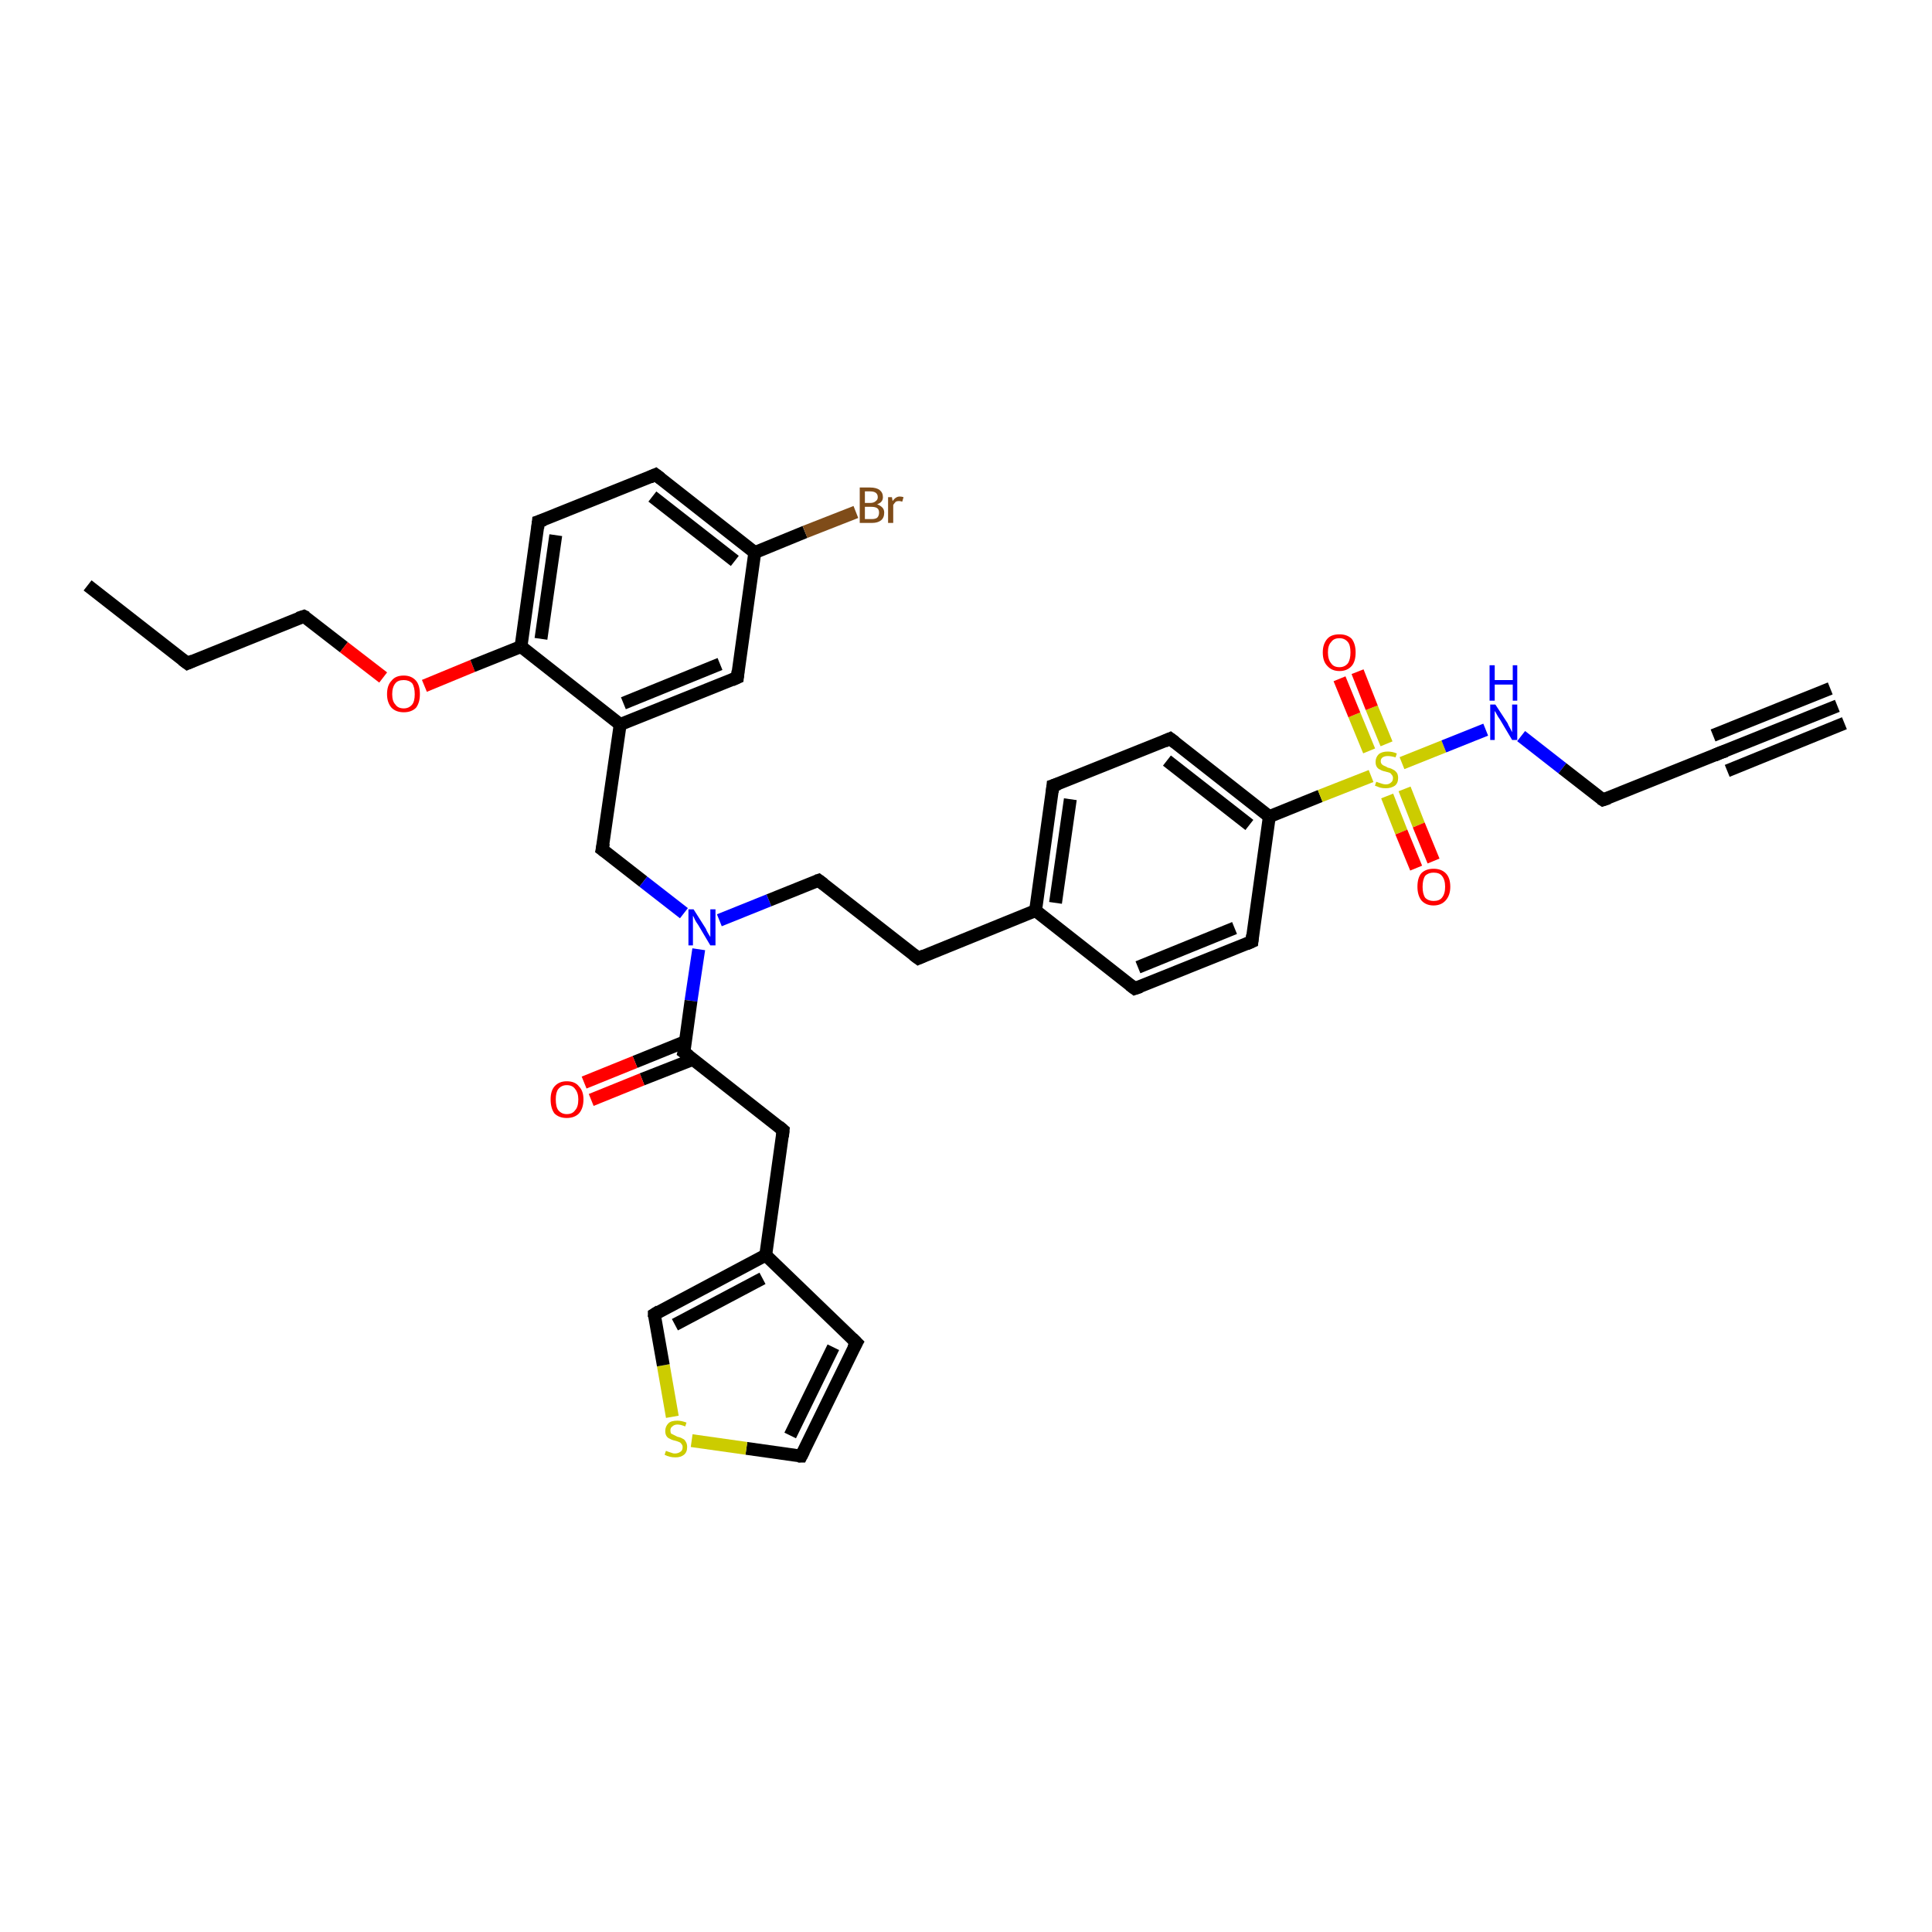 <?xml version='1.0' encoding='iso-8859-1'?>
<svg version='1.1' baseProfile='full'
              xmlns='http://www.w3.org/2000/svg'
                      xmlns:rdkit='http://www.rdkit.org/xml'
                      xmlns:xlink='http://www.w3.org/1999/xlink'
                  xml:space='preserve'
width='300px' height='300px' viewBox='0 0 300 300'>
<!-- END OF HEADER -->
<rect style='opacity:1.0;fill:#FFFFFF;stroke:none' width='300.0' height='300.0' x='0.0' y='0.0'> </rect>
<path class='bond-0 atom-0 atom-1' d='M 13.6,90.9 L 29.1,103.0' style='fill:none;fill-rule:evenodd;stroke:#000000;stroke-width:2.0px;stroke-linecap:butt;stroke-linejoin:miter;stroke-opacity:1' />
<path class='bond-1 atom-1 atom-2' d='M 29.1,103.0 L 47.2,95.7' style='fill:none;fill-rule:evenodd;stroke:#000000;stroke-width:2.0px;stroke-linecap:butt;stroke-linejoin:miter;stroke-opacity:1' />
<path class='bond-2 atom-2 atom-3' d='M 47.2,95.7 L 53.4,100.5' style='fill:none;fill-rule:evenodd;stroke:#000000;stroke-width:2.0px;stroke-linecap:butt;stroke-linejoin:miter;stroke-opacity:1' />
<path class='bond-2 atom-2 atom-3' d='M 53.4,100.5 L 59.5,105.2' style='fill:none;fill-rule:evenodd;stroke:#FF0000;stroke-width:2.0px;stroke-linecap:butt;stroke-linejoin:miter;stroke-opacity:1' />
<path class='bond-3 atom-3 atom-4' d='M 65.9,106.5 L 73.4,103.4' style='fill:none;fill-rule:evenodd;stroke:#FF0000;stroke-width:2.0px;stroke-linecap:butt;stroke-linejoin:miter;stroke-opacity:1' />
<path class='bond-3 atom-3 atom-4' d='M 73.4,103.4 L 80.9,100.4' style='fill:none;fill-rule:evenodd;stroke:#000000;stroke-width:2.0px;stroke-linecap:butt;stroke-linejoin:miter;stroke-opacity:1' />
<path class='bond-4 atom-4 atom-5' d='M 80.9,100.4 L 83.6,81.0' style='fill:none;fill-rule:evenodd;stroke:#000000;stroke-width:2.0px;stroke-linecap:butt;stroke-linejoin:miter;stroke-opacity:1' />
<path class='bond-4 atom-4 atom-5' d='M 84.0,99.2 L 86.3,83.1' style='fill:none;fill-rule:evenodd;stroke:#000000;stroke-width:2.0px;stroke-linecap:butt;stroke-linejoin:miter;stroke-opacity:1' />
<path class='bond-5 atom-5 atom-6' d='M 83.6,81.0 L 101.8,73.7' style='fill:none;fill-rule:evenodd;stroke:#000000;stroke-width:2.0px;stroke-linecap:butt;stroke-linejoin:miter;stroke-opacity:1' />
<path class='bond-6 atom-6 atom-7' d='M 101.8,73.7 L 117.2,85.8' style='fill:none;fill-rule:evenodd;stroke:#000000;stroke-width:2.0px;stroke-linecap:butt;stroke-linejoin:miter;stroke-opacity:1' />
<path class='bond-6 atom-6 atom-7' d='M 101.3,77.1 L 114.1,87.1' style='fill:none;fill-rule:evenodd;stroke:#000000;stroke-width:2.0px;stroke-linecap:butt;stroke-linejoin:miter;stroke-opacity:1' />
<path class='bond-7 atom-7 atom-8' d='M 117.2,85.8 L 125.0,82.6' style='fill:none;fill-rule:evenodd;stroke:#000000;stroke-width:2.0px;stroke-linecap:butt;stroke-linejoin:miter;stroke-opacity:1' />
<path class='bond-7 atom-7 atom-8' d='M 125.0,82.6 L 132.9,79.5' style='fill:none;fill-rule:evenodd;stroke:#7F4C19;stroke-width:2.0px;stroke-linecap:butt;stroke-linejoin:miter;stroke-opacity:1' />
<path class='bond-8 atom-7 atom-9' d='M 117.2,85.8 L 114.5,105.2' style='fill:none;fill-rule:evenodd;stroke:#000000;stroke-width:2.0px;stroke-linecap:butt;stroke-linejoin:miter;stroke-opacity:1' />
<path class='bond-9 atom-9 atom-10' d='M 114.5,105.2 L 96.3,112.5' style='fill:none;fill-rule:evenodd;stroke:#000000;stroke-width:2.0px;stroke-linecap:butt;stroke-linejoin:miter;stroke-opacity:1' />
<path class='bond-9 atom-9 atom-10' d='M 111.8,103.1 L 96.8,109.2' style='fill:none;fill-rule:evenodd;stroke:#000000;stroke-width:2.0px;stroke-linecap:butt;stroke-linejoin:miter;stroke-opacity:1' />
<path class='bond-10 atom-10 atom-11' d='M 96.3,112.5 L 93.5,131.9' style='fill:none;fill-rule:evenodd;stroke:#000000;stroke-width:2.0px;stroke-linecap:butt;stroke-linejoin:miter;stroke-opacity:1' />
<path class='bond-11 atom-11 atom-12' d='M 93.5,131.9 L 99.9,136.9' style='fill:none;fill-rule:evenodd;stroke:#000000;stroke-width:2.0px;stroke-linecap:butt;stroke-linejoin:miter;stroke-opacity:1' />
<path class='bond-11 atom-11 atom-12' d='M 99.9,136.9 L 106.2,141.8' style='fill:none;fill-rule:evenodd;stroke:#0000FF;stroke-width:2.0px;stroke-linecap:butt;stroke-linejoin:miter;stroke-opacity:1' />
<path class='bond-12 atom-12 atom-13' d='M 111.7,142.9 L 119.4,139.8' style='fill:none;fill-rule:evenodd;stroke:#0000FF;stroke-width:2.0px;stroke-linecap:butt;stroke-linejoin:miter;stroke-opacity:1' />
<path class='bond-12 atom-12 atom-13' d='M 119.4,139.8 L 127.1,136.7' style='fill:none;fill-rule:evenodd;stroke:#000000;stroke-width:2.0px;stroke-linecap:butt;stroke-linejoin:miter;stroke-opacity:1' />
<path class='bond-13 atom-13 atom-14' d='M 127.1,136.7 L 142.6,148.8' style='fill:none;fill-rule:evenodd;stroke:#000000;stroke-width:2.0px;stroke-linecap:butt;stroke-linejoin:miter;stroke-opacity:1' />
<path class='bond-14 atom-14 atom-15' d='M 142.6,148.8 L 160.8,141.4' style='fill:none;fill-rule:evenodd;stroke:#000000;stroke-width:2.0px;stroke-linecap:butt;stroke-linejoin:miter;stroke-opacity:1' />
<path class='bond-15 atom-15 atom-16' d='M 160.8,141.4 L 163.5,122.0' style='fill:none;fill-rule:evenodd;stroke:#000000;stroke-width:2.0px;stroke-linecap:butt;stroke-linejoin:miter;stroke-opacity:1' />
<path class='bond-15 atom-15 atom-16' d='M 163.9,140.2 L 166.2,124.1' style='fill:none;fill-rule:evenodd;stroke:#000000;stroke-width:2.0px;stroke-linecap:butt;stroke-linejoin:miter;stroke-opacity:1' />
<path class='bond-16 atom-16 atom-17' d='M 163.5,122.0 L 181.7,114.7' style='fill:none;fill-rule:evenodd;stroke:#000000;stroke-width:2.0px;stroke-linecap:butt;stroke-linejoin:miter;stroke-opacity:1' />
<path class='bond-17 atom-17 atom-18' d='M 181.7,114.7 L 197.1,126.8' style='fill:none;fill-rule:evenodd;stroke:#000000;stroke-width:2.0px;stroke-linecap:butt;stroke-linejoin:miter;stroke-opacity:1' />
<path class='bond-17 atom-17 atom-18' d='M 181.2,118.1 L 194.0,128.1' style='fill:none;fill-rule:evenodd;stroke:#000000;stroke-width:2.0px;stroke-linecap:butt;stroke-linejoin:miter;stroke-opacity:1' />
<path class='bond-18 atom-18 atom-19' d='M 197.1,126.8 L 194.4,146.2' style='fill:none;fill-rule:evenodd;stroke:#000000;stroke-width:2.0px;stroke-linecap:butt;stroke-linejoin:miter;stroke-opacity:1' />
<path class='bond-19 atom-19 atom-20' d='M 194.4,146.2 L 176.2,153.5' style='fill:none;fill-rule:evenodd;stroke:#000000;stroke-width:2.0px;stroke-linecap:butt;stroke-linejoin:miter;stroke-opacity:1' />
<path class='bond-19 atom-19 atom-20' d='M 191.7,144.1 L 176.7,150.2' style='fill:none;fill-rule:evenodd;stroke:#000000;stroke-width:2.0px;stroke-linecap:butt;stroke-linejoin:miter;stroke-opacity:1' />
<path class='bond-20 atom-18 atom-21' d='M 197.1,126.8 L 205.0,123.6' style='fill:none;fill-rule:evenodd;stroke:#000000;stroke-width:2.0px;stroke-linecap:butt;stroke-linejoin:miter;stroke-opacity:1' />
<path class='bond-20 atom-18 atom-21' d='M 205.0,123.6 L 212.9,120.5' style='fill:none;fill-rule:evenodd;stroke:#CCCC00;stroke-width:2.0px;stroke-linecap:butt;stroke-linejoin:miter;stroke-opacity:1' />
<path class='bond-21 atom-21 atom-22' d='M 215.3,115.5 L 213.0,109.9' style='fill:none;fill-rule:evenodd;stroke:#CCCC00;stroke-width:2.0px;stroke-linecap:butt;stroke-linejoin:miter;stroke-opacity:1' />
<path class='bond-21 atom-21 atom-22' d='M 213.0,109.9 L 210.8,104.3' style='fill:none;fill-rule:evenodd;stroke:#FF0000;stroke-width:2.0px;stroke-linecap:butt;stroke-linejoin:miter;stroke-opacity:1' />
<path class='bond-21 atom-21 atom-22' d='M 212.6,116.6 L 210.3,111.0' style='fill:none;fill-rule:evenodd;stroke:#CCCC00;stroke-width:2.0px;stroke-linecap:butt;stroke-linejoin:miter;stroke-opacity:1' />
<path class='bond-21 atom-21 atom-22' d='M 210.3,111.0 L 208.0,105.4' style='fill:none;fill-rule:evenodd;stroke:#FF0000;stroke-width:2.0px;stroke-linecap:butt;stroke-linejoin:miter;stroke-opacity:1' />
<path class='bond-22 atom-21 atom-23' d='M 215.4,123.6 L 217.6,129.2' style='fill:none;fill-rule:evenodd;stroke:#CCCC00;stroke-width:2.0px;stroke-linecap:butt;stroke-linejoin:miter;stroke-opacity:1' />
<path class='bond-22 atom-21 atom-23' d='M 217.6,129.2 L 219.9,134.8' style='fill:none;fill-rule:evenodd;stroke:#FF0000;stroke-width:2.0px;stroke-linecap:butt;stroke-linejoin:miter;stroke-opacity:1' />
<path class='bond-22 atom-21 atom-23' d='M 218.1,122.5 L 220.3,128.1' style='fill:none;fill-rule:evenodd;stroke:#CCCC00;stroke-width:2.0px;stroke-linecap:butt;stroke-linejoin:miter;stroke-opacity:1' />
<path class='bond-22 atom-21 atom-23' d='M 220.3,128.1 L 222.6,133.7' style='fill:none;fill-rule:evenodd;stroke:#FF0000;stroke-width:2.0px;stroke-linecap:butt;stroke-linejoin:miter;stroke-opacity:1' />
<path class='bond-23 atom-21 atom-24' d='M 217.7,118.5 L 224.2,115.9' style='fill:none;fill-rule:evenodd;stroke:#CCCC00;stroke-width:2.0px;stroke-linecap:butt;stroke-linejoin:miter;stroke-opacity:1' />
<path class='bond-23 atom-21 atom-24' d='M 224.2,115.9 L 230.7,113.3' style='fill:none;fill-rule:evenodd;stroke:#0000FF;stroke-width:2.0px;stroke-linecap:butt;stroke-linejoin:miter;stroke-opacity:1' />
<path class='bond-24 atom-24 atom-25' d='M 236.2,114.3 L 242.6,119.3' style='fill:none;fill-rule:evenodd;stroke:#0000FF;stroke-width:2.0px;stroke-linecap:butt;stroke-linejoin:miter;stroke-opacity:1' />
<path class='bond-24 atom-24 atom-25' d='M 242.6,119.3 L 248.9,124.2' style='fill:none;fill-rule:evenodd;stroke:#000000;stroke-width:2.0px;stroke-linecap:butt;stroke-linejoin:miter;stroke-opacity:1' />
<path class='bond-25 atom-25 atom-26' d='M 248.9,124.2 L 267.1,116.9' style='fill:none;fill-rule:evenodd;stroke:#000000;stroke-width:2.0px;stroke-linecap:butt;stroke-linejoin:miter;stroke-opacity:1' />
<path class='bond-26 atom-26 atom-27' d='M 267.1,116.9 L 285.3,109.6' style='fill:none;fill-rule:evenodd;stroke:#000000;stroke-width:2.0px;stroke-linecap:butt;stroke-linejoin:miter;stroke-opacity:1' />
<path class='bond-26 atom-26 atom-27' d='M 266.0,114.2 L 284.2,106.9' style='fill:none;fill-rule:evenodd;stroke:#000000;stroke-width:2.0px;stroke-linecap:butt;stroke-linejoin:miter;stroke-opacity:1' />
<path class='bond-26 atom-26 atom-27' d='M 268.2,119.7 L 286.4,112.3' style='fill:none;fill-rule:evenodd;stroke:#000000;stroke-width:2.0px;stroke-linecap:butt;stroke-linejoin:miter;stroke-opacity:1' />
<path class='bond-27 atom-12 atom-28' d='M 108.5,147.4 L 107.3,155.4' style='fill:none;fill-rule:evenodd;stroke:#0000FF;stroke-width:2.0px;stroke-linecap:butt;stroke-linejoin:miter;stroke-opacity:1' />
<path class='bond-27 atom-12 atom-28' d='M 107.3,155.4 L 106.2,163.4' style='fill:none;fill-rule:evenodd;stroke:#000000;stroke-width:2.0px;stroke-linecap:butt;stroke-linejoin:miter;stroke-opacity:1' />
<path class='bond-28 atom-28 atom-29' d='M 106.5,161.7 L 98.6,164.9' style='fill:none;fill-rule:evenodd;stroke:#000000;stroke-width:2.0px;stroke-linecap:butt;stroke-linejoin:miter;stroke-opacity:1' />
<path class='bond-28 atom-28 atom-29' d='M 98.6,164.9 L 90.7,168.1' style='fill:none;fill-rule:evenodd;stroke:#FF0000;stroke-width:2.0px;stroke-linecap:butt;stroke-linejoin:miter;stroke-opacity:1' />
<path class='bond-28 atom-28 atom-29' d='M 107.6,164.5 L 99.7,167.6' style='fill:none;fill-rule:evenodd;stroke:#000000;stroke-width:2.0px;stroke-linecap:butt;stroke-linejoin:miter;stroke-opacity:1' />
<path class='bond-28 atom-28 atom-29' d='M 99.7,167.6 L 91.8,170.8' style='fill:none;fill-rule:evenodd;stroke:#FF0000;stroke-width:2.0px;stroke-linecap:butt;stroke-linejoin:miter;stroke-opacity:1' />
<path class='bond-29 atom-28 atom-30' d='M 106.2,163.4 L 121.6,175.5' style='fill:none;fill-rule:evenodd;stroke:#000000;stroke-width:2.0px;stroke-linecap:butt;stroke-linejoin:miter;stroke-opacity:1' />
<path class='bond-30 atom-30 atom-31' d='M 121.6,175.5 L 118.9,194.9' style='fill:none;fill-rule:evenodd;stroke:#000000;stroke-width:2.0px;stroke-linecap:butt;stroke-linejoin:miter;stroke-opacity:1' />
<path class='bond-31 atom-31 atom-32' d='M 118.9,194.9 L 133.0,208.5' style='fill:none;fill-rule:evenodd;stroke:#000000;stroke-width:2.0px;stroke-linecap:butt;stroke-linejoin:miter;stroke-opacity:1' />
<path class='bond-32 atom-32 atom-33' d='M 133.0,208.5 L 124.4,226.1' style='fill:none;fill-rule:evenodd;stroke:#000000;stroke-width:2.0px;stroke-linecap:butt;stroke-linejoin:miter;stroke-opacity:1' />
<path class='bond-32 atom-32 atom-33' d='M 129.4,209.2 L 122.7,222.9' style='fill:none;fill-rule:evenodd;stroke:#000000;stroke-width:2.0px;stroke-linecap:butt;stroke-linejoin:miter;stroke-opacity:1' />
<path class='bond-33 atom-33 atom-34' d='M 124.4,226.1 L 115.9,224.9' style='fill:none;fill-rule:evenodd;stroke:#000000;stroke-width:2.0px;stroke-linecap:butt;stroke-linejoin:miter;stroke-opacity:1' />
<path class='bond-33 atom-33 atom-34' d='M 115.9,224.9 L 107.4,223.7' style='fill:none;fill-rule:evenodd;stroke:#CCCC00;stroke-width:2.0px;stroke-linecap:butt;stroke-linejoin:miter;stroke-opacity:1' />
<path class='bond-34 atom-34 atom-35' d='M 104.4,220.0 L 103.0,212.0' style='fill:none;fill-rule:evenodd;stroke:#CCCC00;stroke-width:2.0px;stroke-linecap:butt;stroke-linejoin:miter;stroke-opacity:1' />
<path class='bond-34 atom-34 atom-35' d='M 103.0,212.0 L 101.6,204.1' style='fill:none;fill-rule:evenodd;stroke:#000000;stroke-width:2.0px;stroke-linecap:butt;stroke-linejoin:miter;stroke-opacity:1' />
<path class='bond-35 atom-10 atom-4' d='M 96.3,112.5 L 80.9,100.4' style='fill:none;fill-rule:evenodd;stroke:#000000;stroke-width:2.0px;stroke-linecap:butt;stroke-linejoin:miter;stroke-opacity:1' />
<path class='bond-36 atom-20 atom-15' d='M 176.2,153.5 L 160.8,141.4' style='fill:none;fill-rule:evenodd;stroke:#000000;stroke-width:2.0px;stroke-linecap:butt;stroke-linejoin:miter;stroke-opacity:1' />
<path class='bond-37 atom-35 atom-31' d='M 101.6,204.1 L 118.9,194.9' style='fill:none;fill-rule:evenodd;stroke:#000000;stroke-width:2.0px;stroke-linecap:butt;stroke-linejoin:miter;stroke-opacity:1' />
<path class='bond-37 atom-35 atom-31' d='M 104.8,205.7 L 118.4,198.5' style='fill:none;fill-rule:evenodd;stroke:#000000;stroke-width:2.0px;stroke-linecap:butt;stroke-linejoin:miter;stroke-opacity:1' />
<path d='M 28.3,102.4 L 29.1,103.0 L 30.0,102.6' style='fill:none;stroke:#000000;stroke-width:2.0px;stroke-linecap:butt;stroke-linejoin:miter;stroke-opacity:1;' />
<path d='M 46.3,96.0 L 47.2,95.7 L 47.6,95.9' style='fill:none;stroke:#000000;stroke-width:2.0px;stroke-linecap:butt;stroke-linejoin:miter;stroke-opacity:1;' />
<path d='M 83.5,82.0 L 83.6,81.0 L 84.5,80.7' style='fill:none;stroke:#000000;stroke-width:2.0px;stroke-linecap:butt;stroke-linejoin:miter;stroke-opacity:1;' />
<path d='M 100.9,74.1 L 101.8,73.7 L 102.6,74.3' style='fill:none;stroke:#000000;stroke-width:2.0px;stroke-linecap:butt;stroke-linejoin:miter;stroke-opacity:1;' />
<path d='M 114.6,104.2 L 114.5,105.2 L 113.6,105.6' style='fill:none;stroke:#000000;stroke-width:2.0px;stroke-linecap:butt;stroke-linejoin:miter;stroke-opacity:1;' />
<path d='M 93.7,130.9 L 93.5,131.9 L 93.9,132.2' style='fill:none;stroke:#000000;stroke-width:2.0px;stroke-linecap:butt;stroke-linejoin:miter;stroke-opacity:1;' />
<path d='M 126.8,136.8 L 127.1,136.7 L 127.9,137.3' style='fill:none;stroke:#000000;stroke-width:2.0px;stroke-linecap:butt;stroke-linejoin:miter;stroke-opacity:1;' />
<path d='M 141.8,148.2 L 142.6,148.8 L 143.5,148.4' style='fill:none;stroke:#000000;stroke-width:2.0px;stroke-linecap:butt;stroke-linejoin:miter;stroke-opacity:1;' />
<path d='M 163.4,123.0 L 163.5,122.0 L 164.4,121.7' style='fill:none;stroke:#000000;stroke-width:2.0px;stroke-linecap:butt;stroke-linejoin:miter;stroke-opacity:1;' />
<path d='M 180.8,115.1 L 181.7,114.7 L 182.5,115.3' style='fill:none;stroke:#000000;stroke-width:2.0px;stroke-linecap:butt;stroke-linejoin:miter;stroke-opacity:1;' />
<path d='M 194.5,145.2 L 194.4,146.2 L 193.5,146.6' style='fill:none;stroke:#000000;stroke-width:2.0px;stroke-linecap:butt;stroke-linejoin:miter;stroke-opacity:1;' />
<path d='M 177.1,153.2 L 176.2,153.5 L 175.4,152.9' style='fill:none;stroke:#000000;stroke-width:2.0px;stroke-linecap:butt;stroke-linejoin:miter;stroke-opacity:1;' />
<path d='M 248.6,124.0 L 248.9,124.2 L 249.8,123.9' style='fill:none;stroke:#000000;stroke-width:2.0px;stroke-linecap:butt;stroke-linejoin:miter;stroke-opacity:1;' />
<path d='M 266.2,117.3 L 267.1,116.9 L 268.0,116.6' style='fill:none;stroke:#000000;stroke-width:2.0px;stroke-linecap:butt;stroke-linejoin:miter;stroke-opacity:1;' />
<path d='M 106.3,163.0 L 106.2,163.4 L 107.0,164.0' style='fill:none;stroke:#000000;stroke-width:2.0px;stroke-linecap:butt;stroke-linejoin:miter;stroke-opacity:1;' />
<path d='M 120.9,174.9 L 121.6,175.5 L 121.5,176.5' style='fill:none;stroke:#000000;stroke-width:2.0px;stroke-linecap:butt;stroke-linejoin:miter;stroke-opacity:1;' />
<path d='M 132.3,207.8 L 133.0,208.5 L 132.5,209.4' style='fill:none;stroke:#000000;stroke-width:2.0px;stroke-linecap:butt;stroke-linejoin:miter;stroke-opacity:1;' />
<path d='M 124.8,225.3 L 124.4,226.1 L 123.9,226.1' style='fill:none;stroke:#000000;stroke-width:2.0px;stroke-linecap:butt;stroke-linejoin:miter;stroke-opacity:1;' />
<path d='M 101.6,204.5 L 101.6,204.1 L 102.4,203.6' style='fill:none;stroke:#000000;stroke-width:2.0px;stroke-linecap:butt;stroke-linejoin:miter;stroke-opacity:1;' />
<path class='atom-3' d='M 60.1 107.8
Q 60.1 106.4, 60.8 105.7
Q 61.4 104.9, 62.7 104.9
Q 63.9 104.9, 64.6 105.7
Q 65.2 106.4, 65.2 107.8
Q 65.2 109.1, 64.6 109.9
Q 63.9 110.6, 62.7 110.6
Q 61.5 110.6, 60.8 109.9
Q 60.1 109.1, 60.1 107.8
M 62.7 110.0
Q 63.5 110.0, 64.0 109.4
Q 64.4 108.9, 64.4 107.8
Q 64.4 106.7, 64.0 106.1
Q 63.5 105.6, 62.7 105.6
Q 61.8 105.6, 61.4 106.1
Q 60.9 106.7, 60.9 107.8
Q 60.9 108.9, 61.4 109.4
Q 61.8 110.0, 62.7 110.0
' fill='#FF0000'/>
<path class='atom-8' d='M 136.2 78.3
Q 136.7 78.5, 137.0 78.8
Q 137.3 79.1, 137.3 79.6
Q 137.3 80.4, 136.8 80.8
Q 136.3 81.2, 135.4 81.2
L 133.5 81.2
L 133.5 75.7
L 135.1 75.7
Q 136.1 75.7, 136.6 76.1
Q 137.1 76.5, 137.1 77.2
Q 137.1 78.0, 136.2 78.3
M 134.3 76.3
L 134.3 78.1
L 135.1 78.1
Q 135.7 78.1, 136.0 77.8
Q 136.3 77.6, 136.3 77.2
Q 136.3 76.3, 135.1 76.3
L 134.3 76.3
M 135.4 80.6
Q 135.9 80.6, 136.2 80.4
Q 136.5 80.1, 136.5 79.6
Q 136.5 79.1, 136.2 78.9
Q 135.9 78.7, 135.3 78.7
L 134.3 78.7
L 134.3 80.6
L 135.4 80.6
' fill='#7F4C19'/>
<path class='atom-8' d='M 138.5 77.2
L 138.6 77.8
Q 139.1 77.1, 139.7 77.1
Q 140.0 77.1, 140.3 77.2
L 140.1 77.9
Q 139.8 77.8, 139.6 77.8
Q 139.3 77.8, 139.1 77.9
Q 138.9 78.1, 138.7 78.4
L 138.7 81.2
L 137.9 81.2
L 137.9 77.2
L 138.5 77.2
' fill='#7F4C19'/>
<path class='atom-12' d='M 107.7 141.2
L 109.6 144.2
Q 109.7 144.5, 110.0 145.0
Q 110.3 145.5, 110.3 145.5
L 110.3 141.2
L 111.1 141.2
L 111.1 146.8
L 110.3 146.8
L 108.4 143.6
Q 108.1 143.2, 107.9 142.8
Q 107.7 142.3, 107.6 142.2
L 107.6 146.8
L 106.9 146.8
L 106.9 141.2
L 107.7 141.2
' fill='#0000FF'/>
<path class='atom-21' d='M 213.7 121.4
Q 213.8 121.4, 214.0 121.5
Q 214.3 121.6, 214.6 121.7
Q 214.9 121.8, 215.2 121.8
Q 215.7 121.8, 216.0 121.5
Q 216.3 121.3, 216.3 120.8
Q 216.3 120.5, 216.1 120.3
Q 216.0 120.1, 215.8 120.0
Q 215.5 119.9, 215.1 119.8
Q 214.6 119.7, 214.3 119.5
Q 214.0 119.4, 213.8 119.1
Q 213.6 118.8, 213.6 118.3
Q 213.6 117.6, 214.1 117.1
Q 214.6 116.7, 215.5 116.7
Q 216.2 116.7, 216.9 117.0
L 216.7 117.6
Q 216.0 117.4, 215.5 117.4
Q 215.0 117.4, 214.7 117.6
Q 214.4 117.8, 214.4 118.2
Q 214.4 118.5, 214.6 118.7
Q 214.7 118.8, 214.9 118.9
Q 215.2 119.0, 215.5 119.2
Q 216.0 119.3, 216.3 119.5
Q 216.6 119.6, 216.9 120.0
Q 217.1 120.3, 217.1 120.8
Q 217.1 121.6, 216.6 122.0
Q 216.0 122.4, 215.2 122.4
Q 214.7 122.4, 214.3 122.3
Q 214.0 122.2, 213.5 122.0
L 213.7 121.4
' fill='#CCCC00'/>
<path class='atom-22' d='M 205.4 101.3
Q 205.4 100.0, 206.1 99.2
Q 206.7 98.5, 208.0 98.5
Q 209.2 98.5, 209.9 99.2
Q 210.5 100.0, 210.5 101.3
Q 210.5 102.7, 209.9 103.4
Q 209.2 104.2, 208.0 104.2
Q 206.8 104.2, 206.1 103.4
Q 205.4 102.7, 205.4 101.3
M 208.0 103.6
Q 208.8 103.6, 209.3 103.0
Q 209.7 102.4, 209.7 101.3
Q 209.7 100.2, 209.3 99.7
Q 208.8 99.1, 208.0 99.1
Q 207.1 99.1, 206.7 99.7
Q 206.2 100.2, 206.2 101.3
Q 206.2 102.4, 206.7 103.0
Q 207.1 103.6, 208.0 103.6
' fill='#FF0000'/>
<path class='atom-23' d='M 220.1 137.7
Q 220.1 136.3, 220.7 135.6
Q 221.4 134.9, 222.6 134.9
Q 223.8 134.9, 224.5 135.6
Q 225.2 136.3, 225.2 137.7
Q 225.2 139.0, 224.5 139.8
Q 223.8 140.6, 222.6 140.6
Q 221.4 140.6, 220.7 139.8
Q 220.1 139.0, 220.1 137.7
M 222.6 139.9
Q 223.5 139.9, 223.9 139.4
Q 224.4 138.8, 224.4 137.7
Q 224.4 136.6, 223.9 136.0
Q 223.5 135.5, 222.6 135.5
Q 221.8 135.5, 221.3 136.0
Q 220.9 136.6, 220.9 137.7
Q 220.9 138.8, 221.3 139.4
Q 221.8 139.9, 222.6 139.9
' fill='#FF0000'/>
<path class='atom-24' d='M 232.2 109.4
L 234.1 112.3
Q 234.2 112.6, 234.5 113.1
Q 234.8 113.7, 234.8 113.7
L 234.8 109.4
L 235.6 109.4
L 235.6 114.9
L 234.8 114.9
L 232.9 111.7
Q 232.6 111.3, 232.4 110.9
Q 232.2 110.5, 232.1 110.4
L 232.1 114.9
L 231.4 114.9
L 231.4 109.4
L 232.2 109.4
' fill='#0000FF'/>
<path class='atom-24' d='M 231.3 103.3
L 232.1 103.3
L 232.1 105.6
L 234.9 105.6
L 234.9 103.3
L 235.6 103.3
L 235.6 108.8
L 234.9 108.8
L 234.9 106.3
L 232.1 106.3
L 232.1 108.8
L 231.3 108.8
L 231.3 103.3
' fill='#0000FF'/>
<path class='atom-29' d='M 85.5 170.7
Q 85.5 169.4, 86.1 168.7
Q 86.8 167.9, 88.0 167.9
Q 89.3 167.9, 89.9 168.7
Q 90.6 169.4, 90.6 170.7
Q 90.6 172.1, 89.9 172.9
Q 89.2 173.6, 88.0 173.6
Q 86.8 173.6, 86.1 172.9
Q 85.5 172.1, 85.5 170.7
M 88.0 173.0
Q 88.9 173.0, 89.3 172.4
Q 89.8 171.9, 89.8 170.7
Q 89.8 169.7, 89.3 169.1
Q 88.9 168.5, 88.0 168.5
Q 87.2 168.5, 86.7 169.1
Q 86.3 169.6, 86.3 170.7
Q 86.3 171.9, 86.7 172.4
Q 87.2 173.0, 88.0 173.0
' fill='#FF0000'/>
<path class='atom-34' d='M 103.4 225.3
Q 103.5 225.3, 103.7 225.4
Q 104.0 225.5, 104.3 225.6
Q 104.5 225.7, 104.8 225.7
Q 105.3 225.7, 105.7 225.4
Q 106.0 225.2, 106.0 224.7
Q 106.0 224.4, 105.8 224.2
Q 105.7 224.0, 105.4 223.9
Q 105.2 223.8, 104.8 223.7
Q 104.3 223.6, 104.0 223.4
Q 103.7 223.3, 103.5 223.0
Q 103.3 222.7, 103.3 222.2
Q 103.3 221.5, 103.8 221.0
Q 104.2 220.6, 105.2 220.6
Q 105.8 220.6, 106.6 220.9
L 106.4 221.5
Q 105.7 221.2, 105.2 221.2
Q 104.7 221.2, 104.4 221.5
Q 104.1 221.7, 104.1 222.1
Q 104.1 222.4, 104.2 222.6
Q 104.4 222.7, 104.6 222.8
Q 104.8 222.9, 105.2 223.1
Q 105.7 223.2, 106.0 223.4
Q 106.3 223.5, 106.5 223.9
Q 106.7 224.2, 106.7 224.7
Q 106.7 225.5, 106.2 225.9
Q 105.7 226.3, 104.9 226.3
Q 104.4 226.3, 104.0 226.2
Q 103.6 226.1, 103.2 225.9
L 103.4 225.3
' fill='#CCCC00'/>
</svg>
